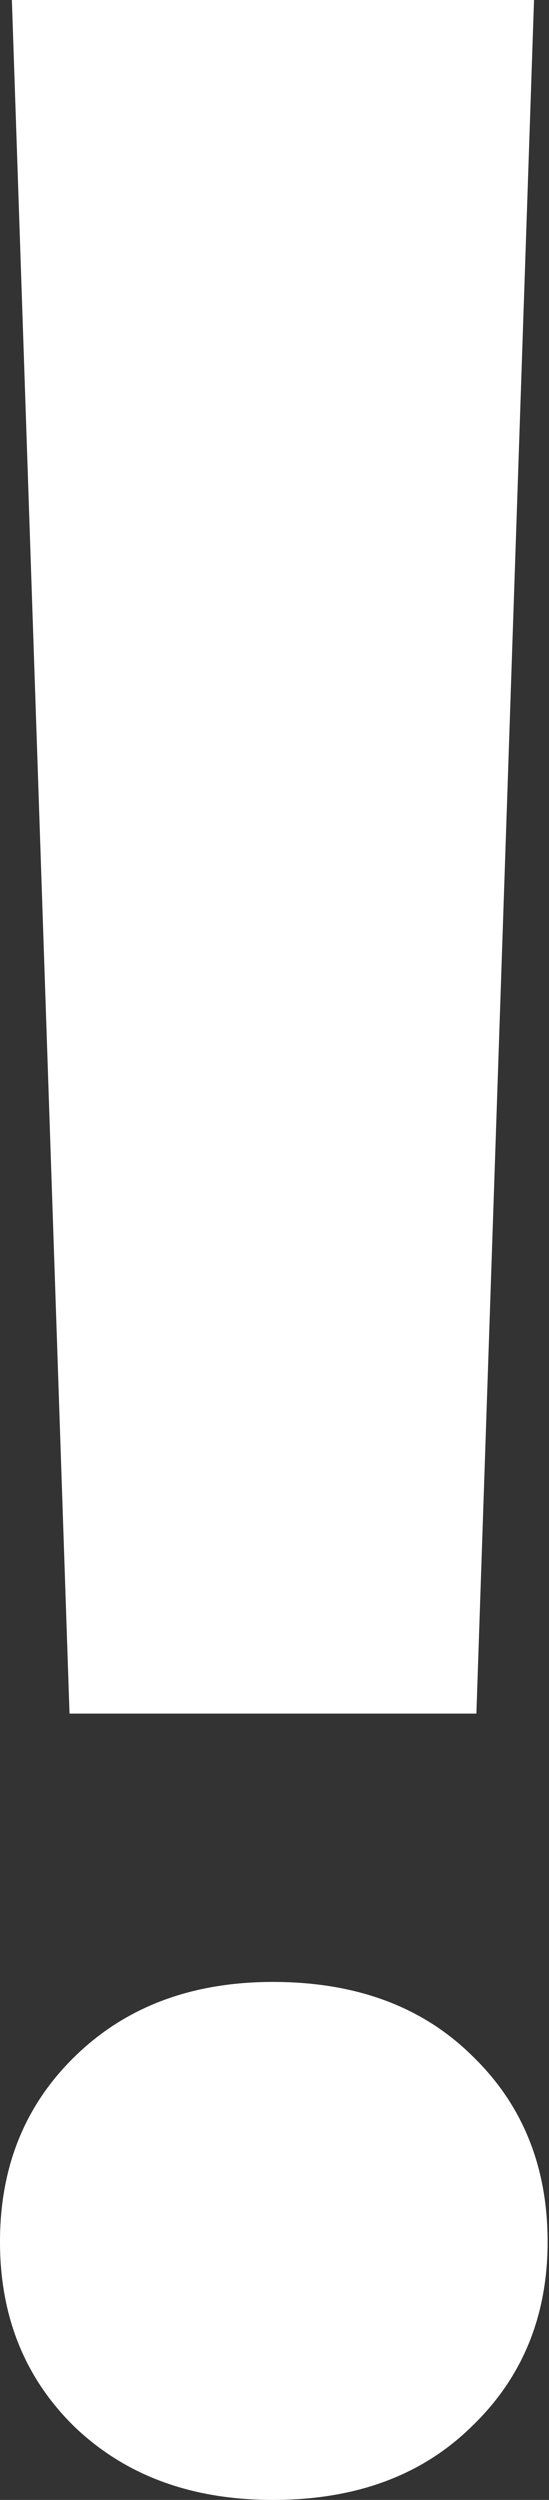 <svg width="11" height="50" viewBox="0 0 11 50" fill="none" xmlns="http://www.w3.org/2000/svg">
<rect x="0" y="0" width="11" height="50" fill="#333333" stroke="none"/>
<path d="M9.545 34.273H1.393L0.238 0H10.7L9.545 34.273ZM5.469 39.64C7.122 39.64 8.447 40.127 9.443 41.1C10.462 42.074 10.972 43.32 10.972 44.837C10.972 46.331 10.462 47.566 9.443 48.539C8.447 49.513 7.122 50 5.469 50C3.838 50 2.514 49.513 1.495 48.539C0.498 47.566 0 46.331 0 44.837C0 43.342 0.498 42.108 1.495 41.135C2.514 40.138 3.838 39.64 5.469 39.64Z" fill="white"/>
</svg>
